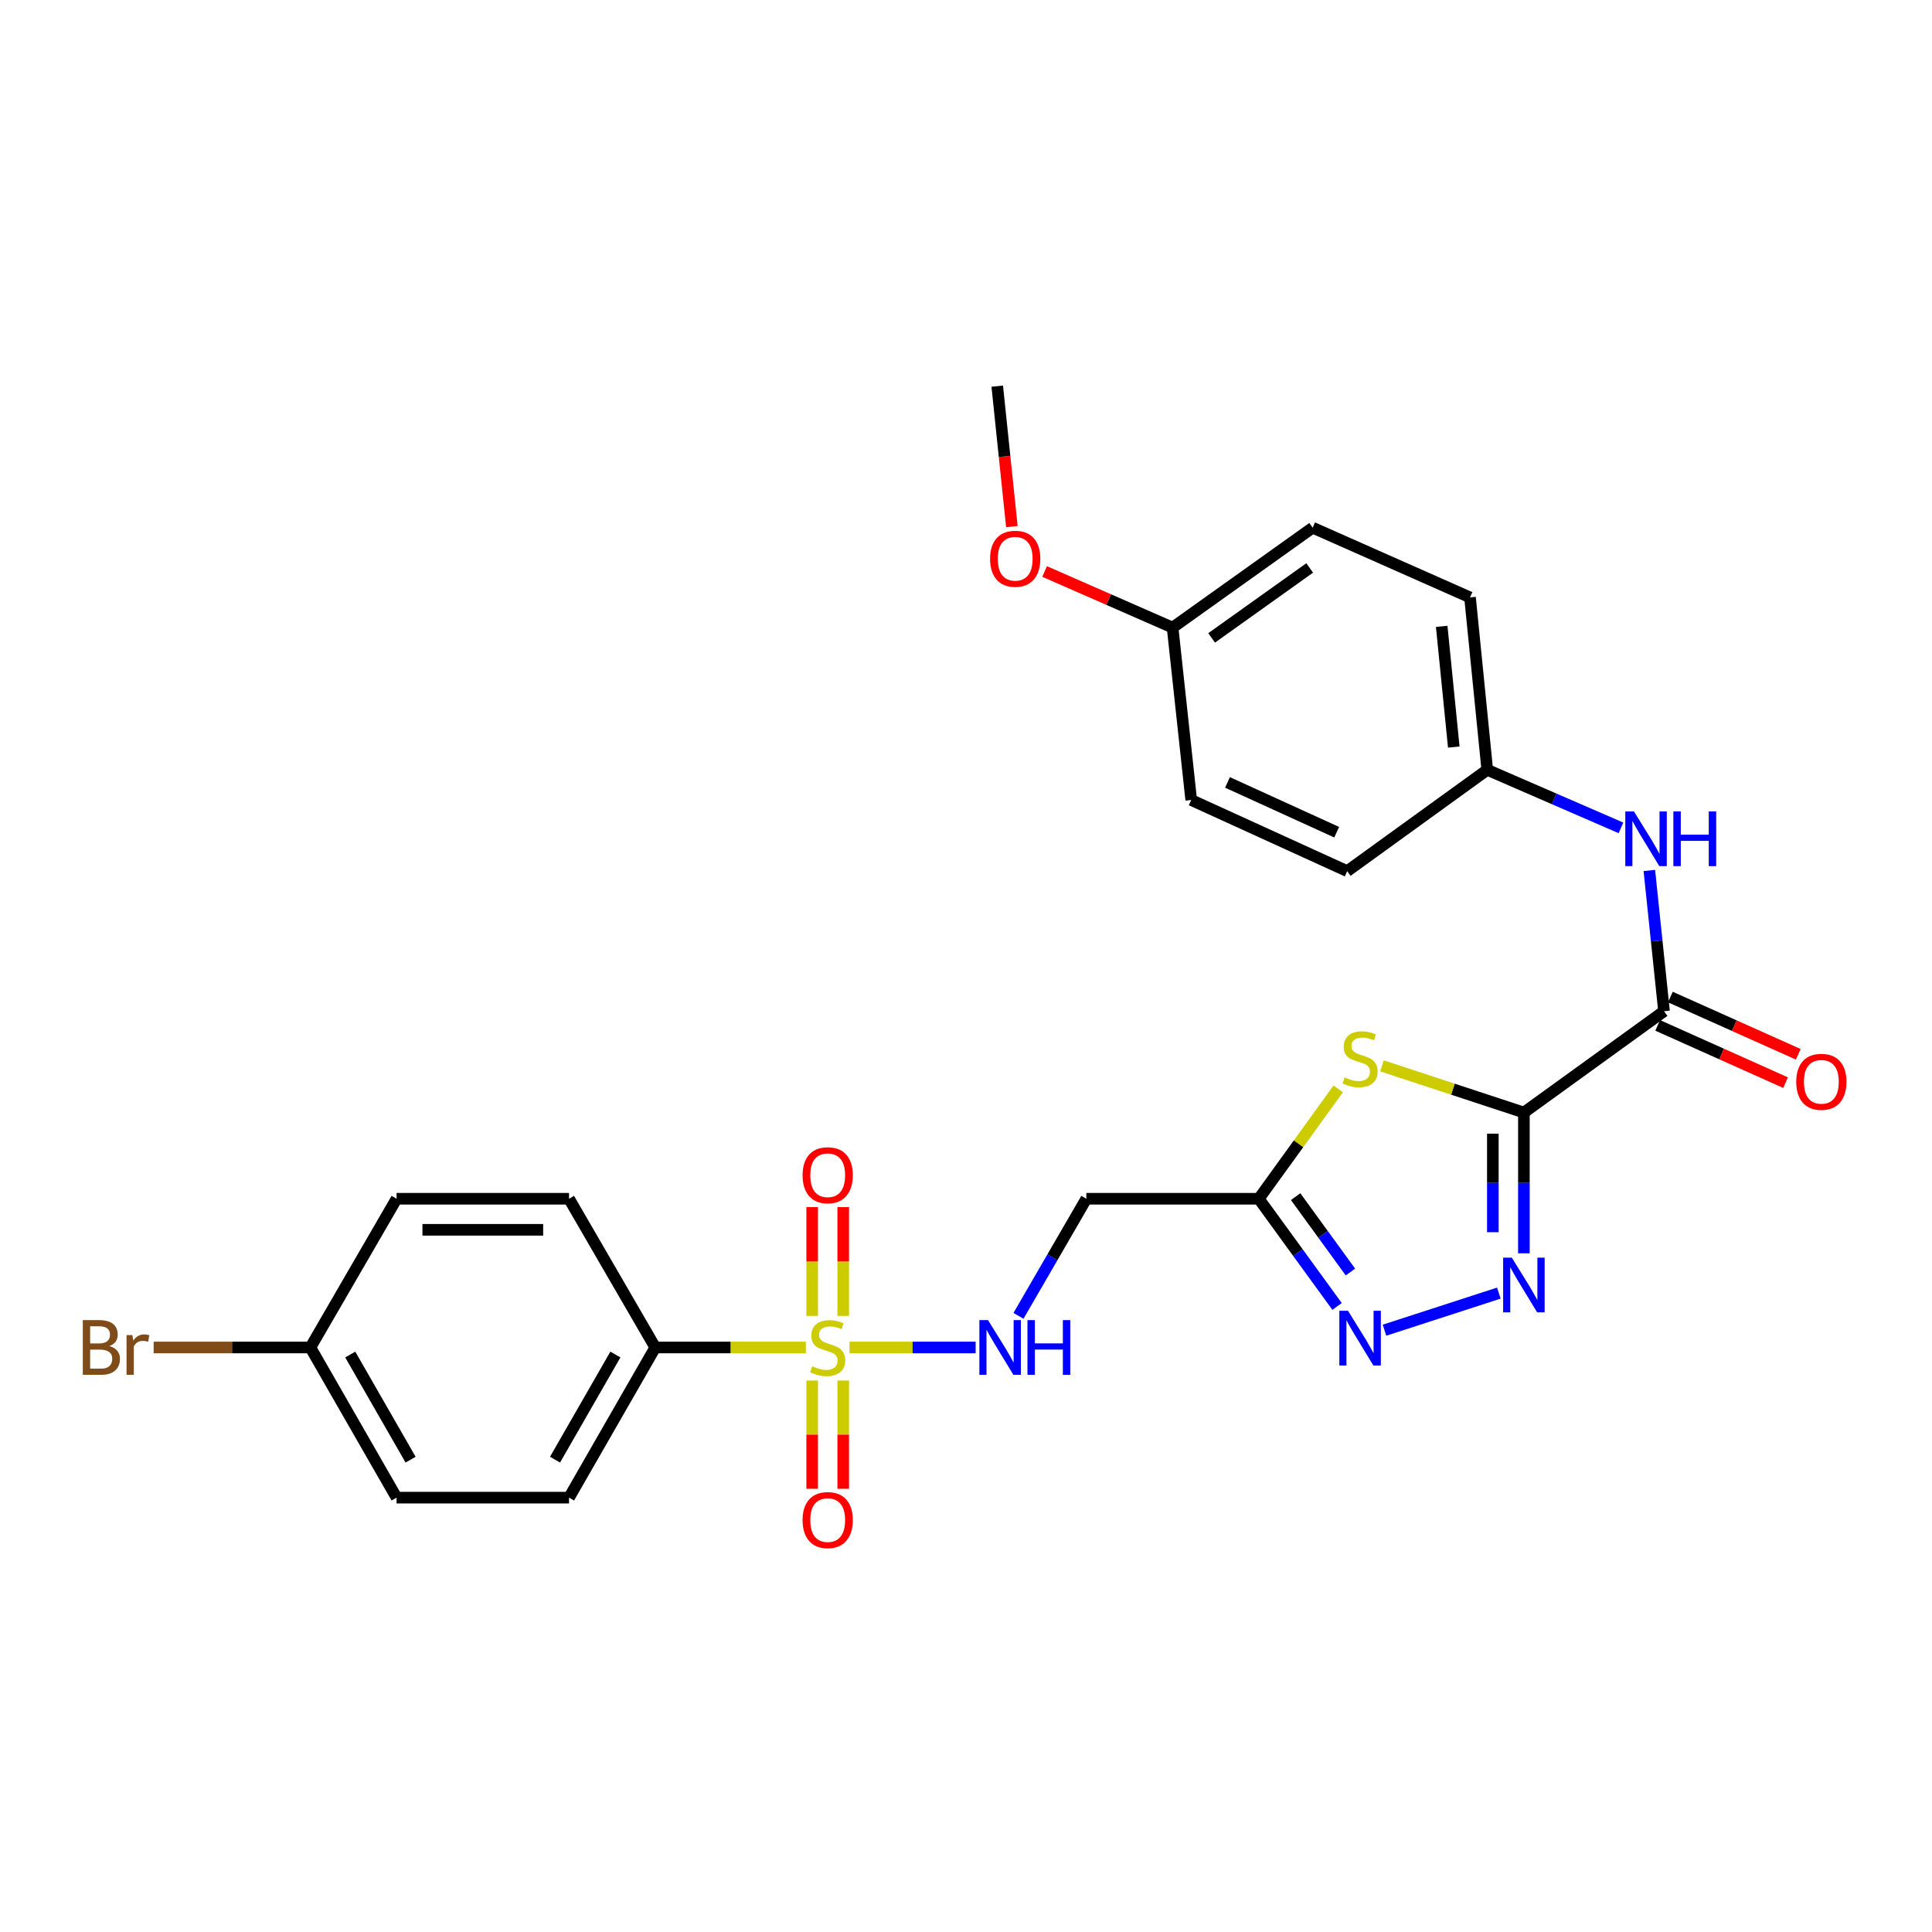 <?xml version='1.0' encoding='iso-8859-1'?>
<svg version='1.1' baseProfile='full'
              xmlns='http://www.w3.org/2000/svg'
                      xmlns:rdkit='http://www.rdkit.org/xml'
                      xmlns:xlink='http://www.w3.org/1999/xlink'
                  xml:space='preserve'
width='1000px' height='1000px' viewBox='0 0 1000 1000'>
<!-- END OF HEADER -->
<rect style='opacity:1.0;fill:#FFFFFF;stroke:none' width='1000' height='1000' x='0' y='0'> </rect>
<path class='bond-1' d='M 788.764,575.85 L 752.028,563.762' style='fill:none;fill-rule:evenodd;stroke:#000000;stroke-width:6px;stroke-linecap:butt;stroke-linejoin:miter;stroke-opacity:1' />
<path class='bond-1' d='M 752.028,563.762 L 715.293,551.675' style='fill:none;fill-rule:evenodd;stroke:#CCCC00;stroke-width:6px;stroke-linecap:butt;stroke-linejoin:miter;stroke-opacity:1' />
<path class='bond-2' d='M 788.764,575.85 L 788.764,612.283' style='fill:none;fill-rule:evenodd;stroke:#000000;stroke-width:6px;stroke-linecap:butt;stroke-linejoin:miter;stroke-opacity:1' />
<path class='bond-2' d='M 788.764,612.283 L 788.764,648.716' style='fill:none;fill-rule:evenodd;stroke:#0000FF;stroke-width:6px;stroke-linecap:butt;stroke-linejoin:miter;stroke-opacity:1' />
<path class='bond-2' d='M 772.69,586.78 L 772.69,612.283' style='fill:none;fill-rule:evenodd;stroke:#000000;stroke-width:6px;stroke-linecap:butt;stroke-linejoin:miter;stroke-opacity:1' />
<path class='bond-2' d='M 772.69,612.283 L 772.69,637.786' style='fill:none;fill-rule:evenodd;stroke:#0000FF;stroke-width:6px;stroke-linecap:butt;stroke-linejoin:miter;stroke-opacity:1' />
<path class='bond-5' d='M 788.764,575.85 L 861.294,523.404' style='fill:none;fill-rule:evenodd;stroke:#000000;stroke-width:6px;stroke-linecap:butt;stroke-linejoin:miter;stroke-opacity:1' />
<path class='bond-0' d='M 439.727,697.452 L 472.355,697.452' style='fill:none;fill-rule:evenodd;stroke:#CCCC00;stroke-width:6px;stroke-linecap:butt;stroke-linejoin:miter;stroke-opacity:1' />
<path class='bond-0' d='M 472.355,697.452 L 504.984,697.452' style='fill:none;fill-rule:evenodd;stroke:#0000FF;stroke-width:6px;stroke-linecap:butt;stroke-linejoin:miter;stroke-opacity:1' />
<path class='bond-9' d='M 417.104,697.452 L 378.132,697.452' style='fill:none;fill-rule:evenodd;stroke:#CCCC00;stroke-width:6px;stroke-linecap:butt;stroke-linejoin:miter;stroke-opacity:1' />
<path class='bond-9' d='M 378.132,697.452 L 339.159,697.452' style='fill:none;fill-rule:evenodd;stroke:#000000;stroke-width:6px;stroke-linecap:butt;stroke-linejoin:miter;stroke-opacity:1' />
<path class='bond-10' d='M 436.453,681.101 L 436.453,652.948' style='fill:none;fill-rule:evenodd;stroke:#CCCC00;stroke-width:6px;stroke-linecap:butt;stroke-linejoin:miter;stroke-opacity:1' />
<path class='bond-10' d='M 436.453,652.948 L 436.453,624.795' style='fill:none;fill-rule:evenodd;stroke:#FF0000;stroke-width:6px;stroke-linecap:butt;stroke-linejoin:miter;stroke-opacity:1' />
<path class='bond-10' d='M 420.378,681.101 L 420.378,652.948' style='fill:none;fill-rule:evenodd;stroke:#CCCC00;stroke-width:6px;stroke-linecap:butt;stroke-linejoin:miter;stroke-opacity:1' />
<path class='bond-10' d='M 420.378,652.948 L 420.378,624.795' style='fill:none;fill-rule:evenodd;stroke:#FF0000;stroke-width:6px;stroke-linecap:butt;stroke-linejoin:miter;stroke-opacity:1' />
<path class='bond-11' d='M 420.378,714.563 L 420.378,742.574' style='fill:none;fill-rule:evenodd;stroke:#CCCC00;stroke-width:6px;stroke-linecap:butt;stroke-linejoin:miter;stroke-opacity:1' />
<path class='bond-11' d='M 420.378,742.574 L 420.378,770.585' style='fill:none;fill-rule:evenodd;stroke:#FF0000;stroke-width:6px;stroke-linecap:butt;stroke-linejoin:miter;stroke-opacity:1' />
<path class='bond-11' d='M 436.453,714.563 L 436.453,742.574' style='fill:none;fill-rule:evenodd;stroke:#CCCC00;stroke-width:6px;stroke-linecap:butt;stroke-linejoin:miter;stroke-opacity:1' />
<path class='bond-11' d='M 436.453,742.574 L 436.453,770.585' style='fill:none;fill-rule:evenodd;stroke:#FF0000;stroke-width:6px;stroke-linecap:butt;stroke-linejoin:miter;stroke-opacity:1' />
<path class='bond-3' d='M 692.664,563.605 L 672.104,592.039' style='fill:none;fill-rule:evenodd;stroke:#CCCC00;stroke-width:6px;stroke-linecap:butt;stroke-linejoin:miter;stroke-opacity:1' />
<path class='bond-3' d='M 672.104,592.039 L 651.544,620.474' style='fill:none;fill-rule:evenodd;stroke:#000000;stroke-width:6px;stroke-linecap:butt;stroke-linejoin:miter;stroke-opacity:1' />
<path class='bond-4' d='M 775.796,669.313 L 716.609,688.508' style='fill:none;fill-rule:evenodd;stroke:#0000FF;stroke-width:6px;stroke-linecap:butt;stroke-linejoin:miter;stroke-opacity:1' />
<path class='bond-7' d='M 651.544,620.474 L 562.287,620.474' style='fill:none;fill-rule:evenodd;stroke:#000000;stroke-width:6px;stroke-linecap:butt;stroke-linejoin:miter;stroke-opacity:1' />
<path class='bond-27' d='M 651.544,620.474 L 671.805,648.344' style='fill:none;fill-rule:evenodd;stroke:#000000;stroke-width:6px;stroke-linecap:butt;stroke-linejoin:miter;stroke-opacity:1' />
<path class='bond-27' d='M 671.805,648.344 L 692.066,676.213' style='fill:none;fill-rule:evenodd;stroke:#0000FF;stroke-width:6px;stroke-linecap:butt;stroke-linejoin:miter;stroke-opacity:1' />
<path class='bond-27' d='M 670.623,619.383 L 684.806,638.892' style='fill:none;fill-rule:evenodd;stroke:#000000;stroke-width:6px;stroke-linecap:butt;stroke-linejoin:miter;stroke-opacity:1' />
<path class='bond-27' d='M 684.806,638.892 L 698.989,658.4' style='fill:none;fill-rule:evenodd;stroke:#0000FF;stroke-width:6px;stroke-linecap:butt;stroke-linejoin:miter;stroke-opacity:1' />
<path class='bond-8' d='M 861.294,523.404 L 857.497,486.977' style='fill:none;fill-rule:evenodd;stroke:#000000;stroke-width:6px;stroke-linecap:butt;stroke-linejoin:miter;stroke-opacity:1' />
<path class='bond-8' d='M 857.497,486.977 L 853.699,450.551' style='fill:none;fill-rule:evenodd;stroke:#0000FF;stroke-width:6px;stroke-linecap:butt;stroke-linejoin:miter;stroke-opacity:1' />
<path class='bond-12' d='M 858.011,530.739 L 891.112,545.557' style='fill:none;fill-rule:evenodd;stroke:#000000;stroke-width:6px;stroke-linecap:butt;stroke-linejoin:miter;stroke-opacity:1' />
<path class='bond-12' d='M 891.112,545.557 L 924.214,560.374' style='fill:none;fill-rule:evenodd;stroke:#FF0000;stroke-width:6px;stroke-linecap:butt;stroke-linejoin:miter;stroke-opacity:1' />
<path class='bond-12' d='M 864.578,516.068 L 897.68,530.886' style='fill:none;fill-rule:evenodd;stroke:#000000;stroke-width:6px;stroke-linecap:butt;stroke-linejoin:miter;stroke-opacity:1' />
<path class='bond-12' d='M 897.68,530.886 L 930.781,545.703' style='fill:none;fill-rule:evenodd;stroke:#FF0000;stroke-width:6px;stroke-linecap:butt;stroke-linejoin:miter;stroke-opacity:1' />
<path class='bond-6' d='M 527.168,681.068 L 544.728,650.771' style='fill:none;fill-rule:evenodd;stroke:#0000FF;stroke-width:6px;stroke-linecap:butt;stroke-linejoin:miter;stroke-opacity:1' />
<path class='bond-6' d='M 544.728,650.771 L 562.287,620.474' style='fill:none;fill-rule:evenodd;stroke:#000000;stroke-width:6px;stroke-linecap:butt;stroke-linejoin:miter;stroke-opacity:1' />
<path class='bond-15' d='M 839.009,428.511 L 804.407,413.487' style='fill:none;fill-rule:evenodd;stroke:#0000FF;stroke-width:6px;stroke-linecap:butt;stroke-linejoin:miter;stroke-opacity:1' />
<path class='bond-15' d='M 804.407,413.487 L 769.805,398.462' style='fill:none;fill-rule:evenodd;stroke:#000000;stroke-width:6px;stroke-linecap:butt;stroke-linejoin:miter;stroke-opacity:1' />
<path class='bond-13' d='M 339.159,697.452 L 294.526,775.18' style='fill:none;fill-rule:evenodd;stroke:#000000;stroke-width:6px;stroke-linecap:butt;stroke-linejoin:miter;stroke-opacity:1' />
<path class='bond-13' d='M 318.525,701.107 L 287.282,755.516' style='fill:none;fill-rule:evenodd;stroke:#000000;stroke-width:6px;stroke-linecap:butt;stroke-linejoin:miter;stroke-opacity:1' />
<path class='bond-14' d='M 339.159,697.452 L 294.526,620.474' style='fill:none;fill-rule:evenodd;stroke:#000000;stroke-width:6px;stroke-linecap:butt;stroke-linejoin:miter;stroke-opacity:1' />
<path class='bond-19' d='M 294.526,775.18 L 205.27,775.18' style='fill:none;fill-rule:evenodd;stroke:#000000;stroke-width:6px;stroke-linecap:butt;stroke-linejoin:miter;stroke-opacity:1' />
<path class='bond-18' d='M 294.526,620.474 L 205.27,620.474' style='fill:none;fill-rule:evenodd;stroke:#000000;stroke-width:6px;stroke-linecap:butt;stroke-linejoin:miter;stroke-opacity:1' />
<path class='bond-18' d='M 281.138,636.548 L 218.658,636.548' style='fill:none;fill-rule:evenodd;stroke:#000000;stroke-width:6px;stroke-linecap:butt;stroke-linejoin:miter;stroke-opacity:1' />
<path class='bond-21' d='M 769.805,398.462 L 697.302,450.9' style='fill:none;fill-rule:evenodd;stroke:#000000;stroke-width:6px;stroke-linecap:butt;stroke-linejoin:miter;stroke-opacity:1' />
<path class='bond-22' d='M 769.805,398.462 L 760.875,309.215' style='fill:none;fill-rule:evenodd;stroke:#000000;stroke-width:6px;stroke-linecap:butt;stroke-linejoin:miter;stroke-opacity:1' />
<path class='bond-22' d='M 752.471,386.676 L 746.22,324.202' style='fill:none;fill-rule:evenodd;stroke:#000000;stroke-width:6px;stroke-linecap:butt;stroke-linejoin:miter;stroke-opacity:1' />
<path class='bond-16' d='M 160.655,697.452 L 205.27,620.474' style='fill:none;fill-rule:evenodd;stroke:#000000;stroke-width:6px;stroke-linecap:butt;stroke-linejoin:miter;stroke-opacity:1' />
<path class='bond-20' d='M 160.655,697.452 L 120.092,697.452' style='fill:none;fill-rule:evenodd;stroke:#000000;stroke-width:6px;stroke-linecap:butt;stroke-linejoin:miter;stroke-opacity:1' />
<path class='bond-20' d='M 120.092,697.452 L 79.53,697.452' style='fill:none;fill-rule:evenodd;stroke:#7F4C19;stroke-width:6px;stroke-linecap:butt;stroke-linejoin:miter;stroke-opacity:1' />
<path class='bond-29' d='M 160.655,697.452 L 205.27,775.18' style='fill:none;fill-rule:evenodd;stroke:#000000;stroke-width:6px;stroke-linecap:butt;stroke-linejoin:miter;stroke-opacity:1' />
<path class='bond-29' d='M 181.288,701.109 L 212.518,755.518' style='fill:none;fill-rule:evenodd;stroke:#000000;stroke-width:6px;stroke-linecap:butt;stroke-linejoin:miter;stroke-opacity:1' />
<path class='bond-17' d='M 606.929,324.842 L 679.432,273.128' style='fill:none;fill-rule:evenodd;stroke:#000000;stroke-width:6px;stroke-linecap:butt;stroke-linejoin:miter;stroke-opacity:1' />
<path class='bond-17' d='M 627.138,330.172 L 677.891,293.972' style='fill:none;fill-rule:evenodd;stroke:#000000;stroke-width:6px;stroke-linecap:butt;stroke-linejoin:miter;stroke-opacity:1' />
<path class='bond-25' d='M 606.929,324.842 L 573.81,310.324' style='fill:none;fill-rule:evenodd;stroke:#000000;stroke-width:6px;stroke-linecap:butt;stroke-linejoin:miter;stroke-opacity:1' />
<path class='bond-25' d='M 573.81,310.324 L 540.692,295.805' style='fill:none;fill-rule:evenodd;stroke:#FF0000;stroke-width:6px;stroke-linecap:butt;stroke-linejoin:miter;stroke-opacity:1' />
<path class='bond-28' d='M 606.929,324.842 L 616.573,414.081' style='fill:none;fill-rule:evenodd;stroke:#000000;stroke-width:6px;stroke-linecap:butt;stroke-linejoin:miter;stroke-opacity:1' />
<path class='bond-24' d='M 697.302,450.9 L 616.573,414.081' style='fill:none;fill-rule:evenodd;stroke:#000000;stroke-width:6px;stroke-linecap:butt;stroke-linejoin:miter;stroke-opacity:1' />
<path class='bond-24' d='M 691.862,430.752 L 635.353,404.979' style='fill:none;fill-rule:evenodd;stroke:#000000;stroke-width:6px;stroke-linecap:butt;stroke-linejoin:miter;stroke-opacity:1' />
<path class='bond-23' d='M 760.875,309.215 L 679.432,273.128' style='fill:none;fill-rule:evenodd;stroke:#000000;stroke-width:6px;stroke-linecap:butt;stroke-linejoin:miter;stroke-opacity:1' />
<path class='bond-26' d='M 523.743,272.567 L 519.957,236.221' style='fill:none;fill-rule:evenodd;stroke:#FF0000;stroke-width:6px;stroke-linecap:butt;stroke-linejoin:miter;stroke-opacity:1' />
<path class='bond-26' d='M 519.957,236.221 L 516.172,199.874' style='fill:none;fill-rule:evenodd;stroke:#000000;stroke-width:6px;stroke-linecap:butt;stroke-linejoin:miter;stroke-opacity:1' />
<path  class='atom-1' d='M 420.416 707.172
Q 420.736 707.292, 422.056 707.852
Q 423.376 708.412, 424.816 708.772
Q 426.296 709.092, 427.736 709.092
Q 430.416 709.092, 431.976 707.812
Q 433.536 706.492, 433.536 704.212
Q 433.536 702.652, 432.736 701.692
Q 431.976 700.732, 430.776 700.212
Q 429.576 699.692, 427.576 699.092
Q 425.056 698.332, 423.536 697.612
Q 422.056 696.892, 420.976 695.372
Q 419.936 693.852, 419.936 691.292
Q 419.936 687.732, 422.336 685.532
Q 424.776 683.332, 429.576 683.332
Q 432.856 683.332, 436.576 684.892
L 435.656 687.972
Q 432.256 686.572, 429.696 686.572
Q 426.936 686.572, 425.416 687.732
Q 423.896 688.852, 423.936 690.812
Q 423.936 692.332, 424.696 693.252
Q 425.496 694.172, 426.616 694.692
Q 427.776 695.212, 429.696 695.812
Q 432.256 696.612, 433.776 697.412
Q 435.296 698.212, 436.376 699.852
Q 437.496 701.452, 437.496 704.212
Q 437.496 708.132, 434.856 710.252
Q 432.256 712.332, 427.896 712.332
Q 425.376 712.332, 423.456 711.772
Q 421.576 711.252, 419.336 710.332
L 420.416 707.172
' fill='#CCCC00'/>
<path  class='atom-2' d='M 695.981 557.673
Q 696.301 557.793, 697.621 558.353
Q 698.941 558.913, 700.381 559.273
Q 701.861 559.593, 703.301 559.593
Q 705.981 559.593, 707.541 558.313
Q 709.101 556.993, 709.101 554.713
Q 709.101 553.153, 708.301 552.193
Q 707.541 551.233, 706.341 550.713
Q 705.141 550.193, 703.141 549.593
Q 700.621 548.833, 699.101 548.113
Q 697.621 547.393, 696.541 545.873
Q 695.501 544.353, 695.501 541.793
Q 695.501 538.233, 697.901 536.033
Q 700.341 533.833, 705.141 533.833
Q 708.421 533.833, 712.141 535.393
L 711.221 538.473
Q 707.821 537.073, 705.261 537.073
Q 702.501 537.073, 700.981 538.233
Q 699.461 539.353, 699.501 541.313
Q 699.501 542.833, 700.261 543.753
Q 701.061 544.673, 702.181 545.193
Q 703.341 545.713, 705.261 546.313
Q 707.821 547.113, 709.341 547.913
Q 710.861 548.713, 711.941 550.353
Q 713.061 551.953, 713.061 554.713
Q 713.061 558.633, 710.421 560.753
Q 707.821 562.833, 703.461 562.833
Q 700.941 562.833, 699.021 562.273
Q 697.141 561.753, 694.901 560.833
L 695.981 557.673
' fill='#CCCC00'/>
<path  class='atom-3' d='M 782.504 650.947
L 791.784 665.947
Q 792.704 667.427, 794.184 670.107
Q 795.664 672.787, 795.744 672.947
L 795.744 650.947
L 799.504 650.947
L 799.504 679.267
L 795.624 679.267
L 785.664 662.867
Q 784.504 660.947, 783.264 658.747
Q 782.064 656.547, 781.704 655.867
L 781.704 679.267
L 778.024 679.267
L 778.024 650.947
L 782.504 650.947
' fill='#0000FF'/>
<path  class='atom-5' d='M 697.721 678.443
L 707.001 693.443
Q 707.921 694.923, 709.401 697.603
Q 710.881 700.283, 710.961 700.443
L 710.961 678.443
L 714.721 678.443
L 714.721 706.763
L 710.841 706.763
L 700.881 690.363
Q 699.721 688.443, 698.481 686.243
Q 697.281 684.043, 696.921 683.363
L 696.921 706.763
L 693.241 706.763
L 693.241 678.443
L 697.721 678.443
' fill='#0000FF'/>
<path  class='atom-7' d='M 511.412 683.292
L 520.692 698.292
Q 521.612 699.772, 523.092 702.452
Q 524.572 705.132, 524.652 705.292
L 524.652 683.292
L 528.412 683.292
L 528.412 711.612
L 524.532 711.612
L 514.572 695.212
Q 513.412 693.292, 512.172 691.092
Q 510.972 688.892, 510.612 688.212
L 510.612 711.612
L 506.932 711.612
L 506.932 683.292
L 511.412 683.292
' fill='#0000FF'/>
<path  class='atom-7' d='M 531.812 683.292
L 535.652 683.292
L 535.652 695.332
L 550.132 695.332
L 550.132 683.292
L 553.972 683.292
L 553.972 711.612
L 550.132 711.612
L 550.132 698.532
L 535.652 698.532
L 535.652 711.612
L 531.812 711.612
L 531.812 683.292
' fill='#0000FF'/>
<path  class='atom-9' d='M 845.729 419.987
L 855.009 434.987
Q 855.929 436.467, 857.409 439.147
Q 858.889 441.827, 858.969 441.987
L 858.969 419.987
L 862.729 419.987
L 862.729 448.307
L 858.849 448.307
L 848.889 431.907
Q 847.729 429.987, 846.489 427.787
Q 845.289 425.587, 844.929 424.907
L 844.929 448.307
L 841.249 448.307
L 841.249 419.987
L 845.729 419.987
' fill='#0000FF'/>
<path  class='atom-9' d='M 866.129 419.987
L 869.969 419.987
L 869.969 432.027
L 884.449 432.027
L 884.449 419.987
L 888.289 419.987
L 888.289 448.307
L 884.449 448.307
L 884.449 435.227
L 869.969 435.227
L 869.969 448.307
L 866.129 448.307
L 866.129 419.987
' fill='#0000FF'/>
<path  class='atom-11' d='M 415.416 608.293
Q 415.416 601.493, 418.776 597.693
Q 422.136 593.893, 428.416 593.893
Q 434.696 593.893, 438.056 597.693
Q 441.416 601.493, 441.416 608.293
Q 441.416 615.173, 438.016 619.093
Q 434.616 622.973, 428.416 622.973
Q 422.176 622.973, 418.776 619.093
Q 415.416 615.213, 415.416 608.293
M 428.416 619.773
Q 432.736 619.773, 435.056 616.893
Q 437.416 613.973, 437.416 608.293
Q 437.416 602.733, 435.056 599.933
Q 432.736 597.093, 428.416 597.093
Q 424.096 597.093, 421.736 599.893
Q 419.416 602.693, 419.416 608.293
Q 419.416 614.013, 421.736 616.893
Q 424.096 619.773, 428.416 619.773
' fill='#FF0000'/>
<path  class='atom-12' d='M 415.416 786.788
Q 415.416 779.988, 418.776 776.188
Q 422.136 772.388, 428.416 772.388
Q 434.696 772.388, 438.056 776.188
Q 441.416 779.988, 441.416 786.788
Q 441.416 793.668, 438.016 797.588
Q 434.616 801.468, 428.416 801.468
Q 422.176 801.468, 418.776 797.588
Q 415.416 793.708, 415.416 786.788
M 428.416 798.268
Q 432.736 798.268, 435.056 795.388
Q 437.416 792.468, 437.416 786.788
Q 437.416 781.228, 435.056 778.428
Q 432.736 775.588, 428.416 775.588
Q 424.096 775.588, 421.736 778.388
Q 419.416 781.188, 419.416 786.788
Q 419.416 792.508, 421.736 795.388
Q 424.096 798.268, 428.416 798.268
' fill='#FF0000'/>
<path  class='atom-13' d='M 929.728 559.936
Q 929.728 553.136, 933.088 549.336
Q 936.448 545.536, 942.728 545.536
Q 949.008 545.536, 952.368 549.336
Q 955.728 553.136, 955.728 559.936
Q 955.728 566.816, 952.328 570.736
Q 948.928 574.616, 942.728 574.616
Q 936.488 574.616, 933.088 570.736
Q 929.728 566.856, 929.728 559.936
M 942.728 571.416
Q 947.048 571.416, 949.368 568.536
Q 951.728 565.616, 951.728 559.936
Q 951.728 554.376, 949.368 551.576
Q 947.048 548.736, 942.728 548.736
Q 938.408 548.736, 936.048 551.536
Q 933.728 554.336, 933.728 559.936
Q 933.728 565.656, 936.048 568.536
Q 938.408 571.416, 942.728 571.416
' fill='#FF0000'/>
<path  class='atom-21' d='M 56.618 696.732
Q 59.338 697.492, 60.698 699.172
Q 62.098 700.812, 62.098 703.252
Q 62.098 707.172, 59.578 709.412
Q 57.098 711.612, 52.378 711.612
L 42.858 711.612
L 42.858 683.292
L 51.218 683.292
Q 56.058 683.292, 58.498 685.252
Q 60.938 687.212, 60.938 690.812
Q 60.938 695.092, 56.618 696.732
M 46.658 686.492
L 46.658 695.372
L 51.218 695.372
Q 54.018 695.372, 55.458 694.252
Q 56.938 693.092, 56.938 690.812
Q 56.938 686.492, 51.218 686.492
L 46.658 686.492
M 52.378 708.412
Q 55.138 708.412, 56.618 707.092
Q 58.098 705.772, 58.098 703.252
Q 58.098 700.932, 56.458 699.772
Q 54.858 698.572, 51.778 698.572
L 46.658 698.572
L 46.658 708.412
L 52.378 708.412
' fill='#7F4C19'/>
<path  class='atom-21' d='M 68.538 691.052
L 68.978 693.892
Q 71.138 690.692, 74.658 690.692
Q 75.778 690.692, 77.298 691.092
L 76.698 694.452
Q 74.978 694.052, 74.018 694.052
Q 72.338 694.052, 71.218 694.732
Q 70.138 695.372, 69.258 696.932
L 69.258 711.612
L 65.498 711.612
L 65.498 691.052
L 68.538 691.052
' fill='#7F4C19'/>
<path  class='atom-26' d='M 512.468 289.211
Q 512.468 282.411, 515.828 278.611
Q 519.188 274.811, 525.468 274.811
Q 531.748 274.811, 535.108 278.611
Q 538.468 282.411, 538.468 289.211
Q 538.468 296.091, 535.068 300.011
Q 531.668 303.891, 525.468 303.891
Q 519.228 303.891, 515.828 300.011
Q 512.468 296.131, 512.468 289.211
M 525.468 300.691
Q 529.788 300.691, 532.108 297.811
Q 534.468 294.891, 534.468 289.211
Q 534.468 283.651, 532.108 280.851
Q 529.788 278.011, 525.468 278.011
Q 521.148 278.011, 518.788 280.811
Q 516.468 283.611, 516.468 289.211
Q 516.468 294.931, 518.788 297.811
Q 521.148 300.691, 525.468 300.691
' fill='#FF0000'/>
</svg>
